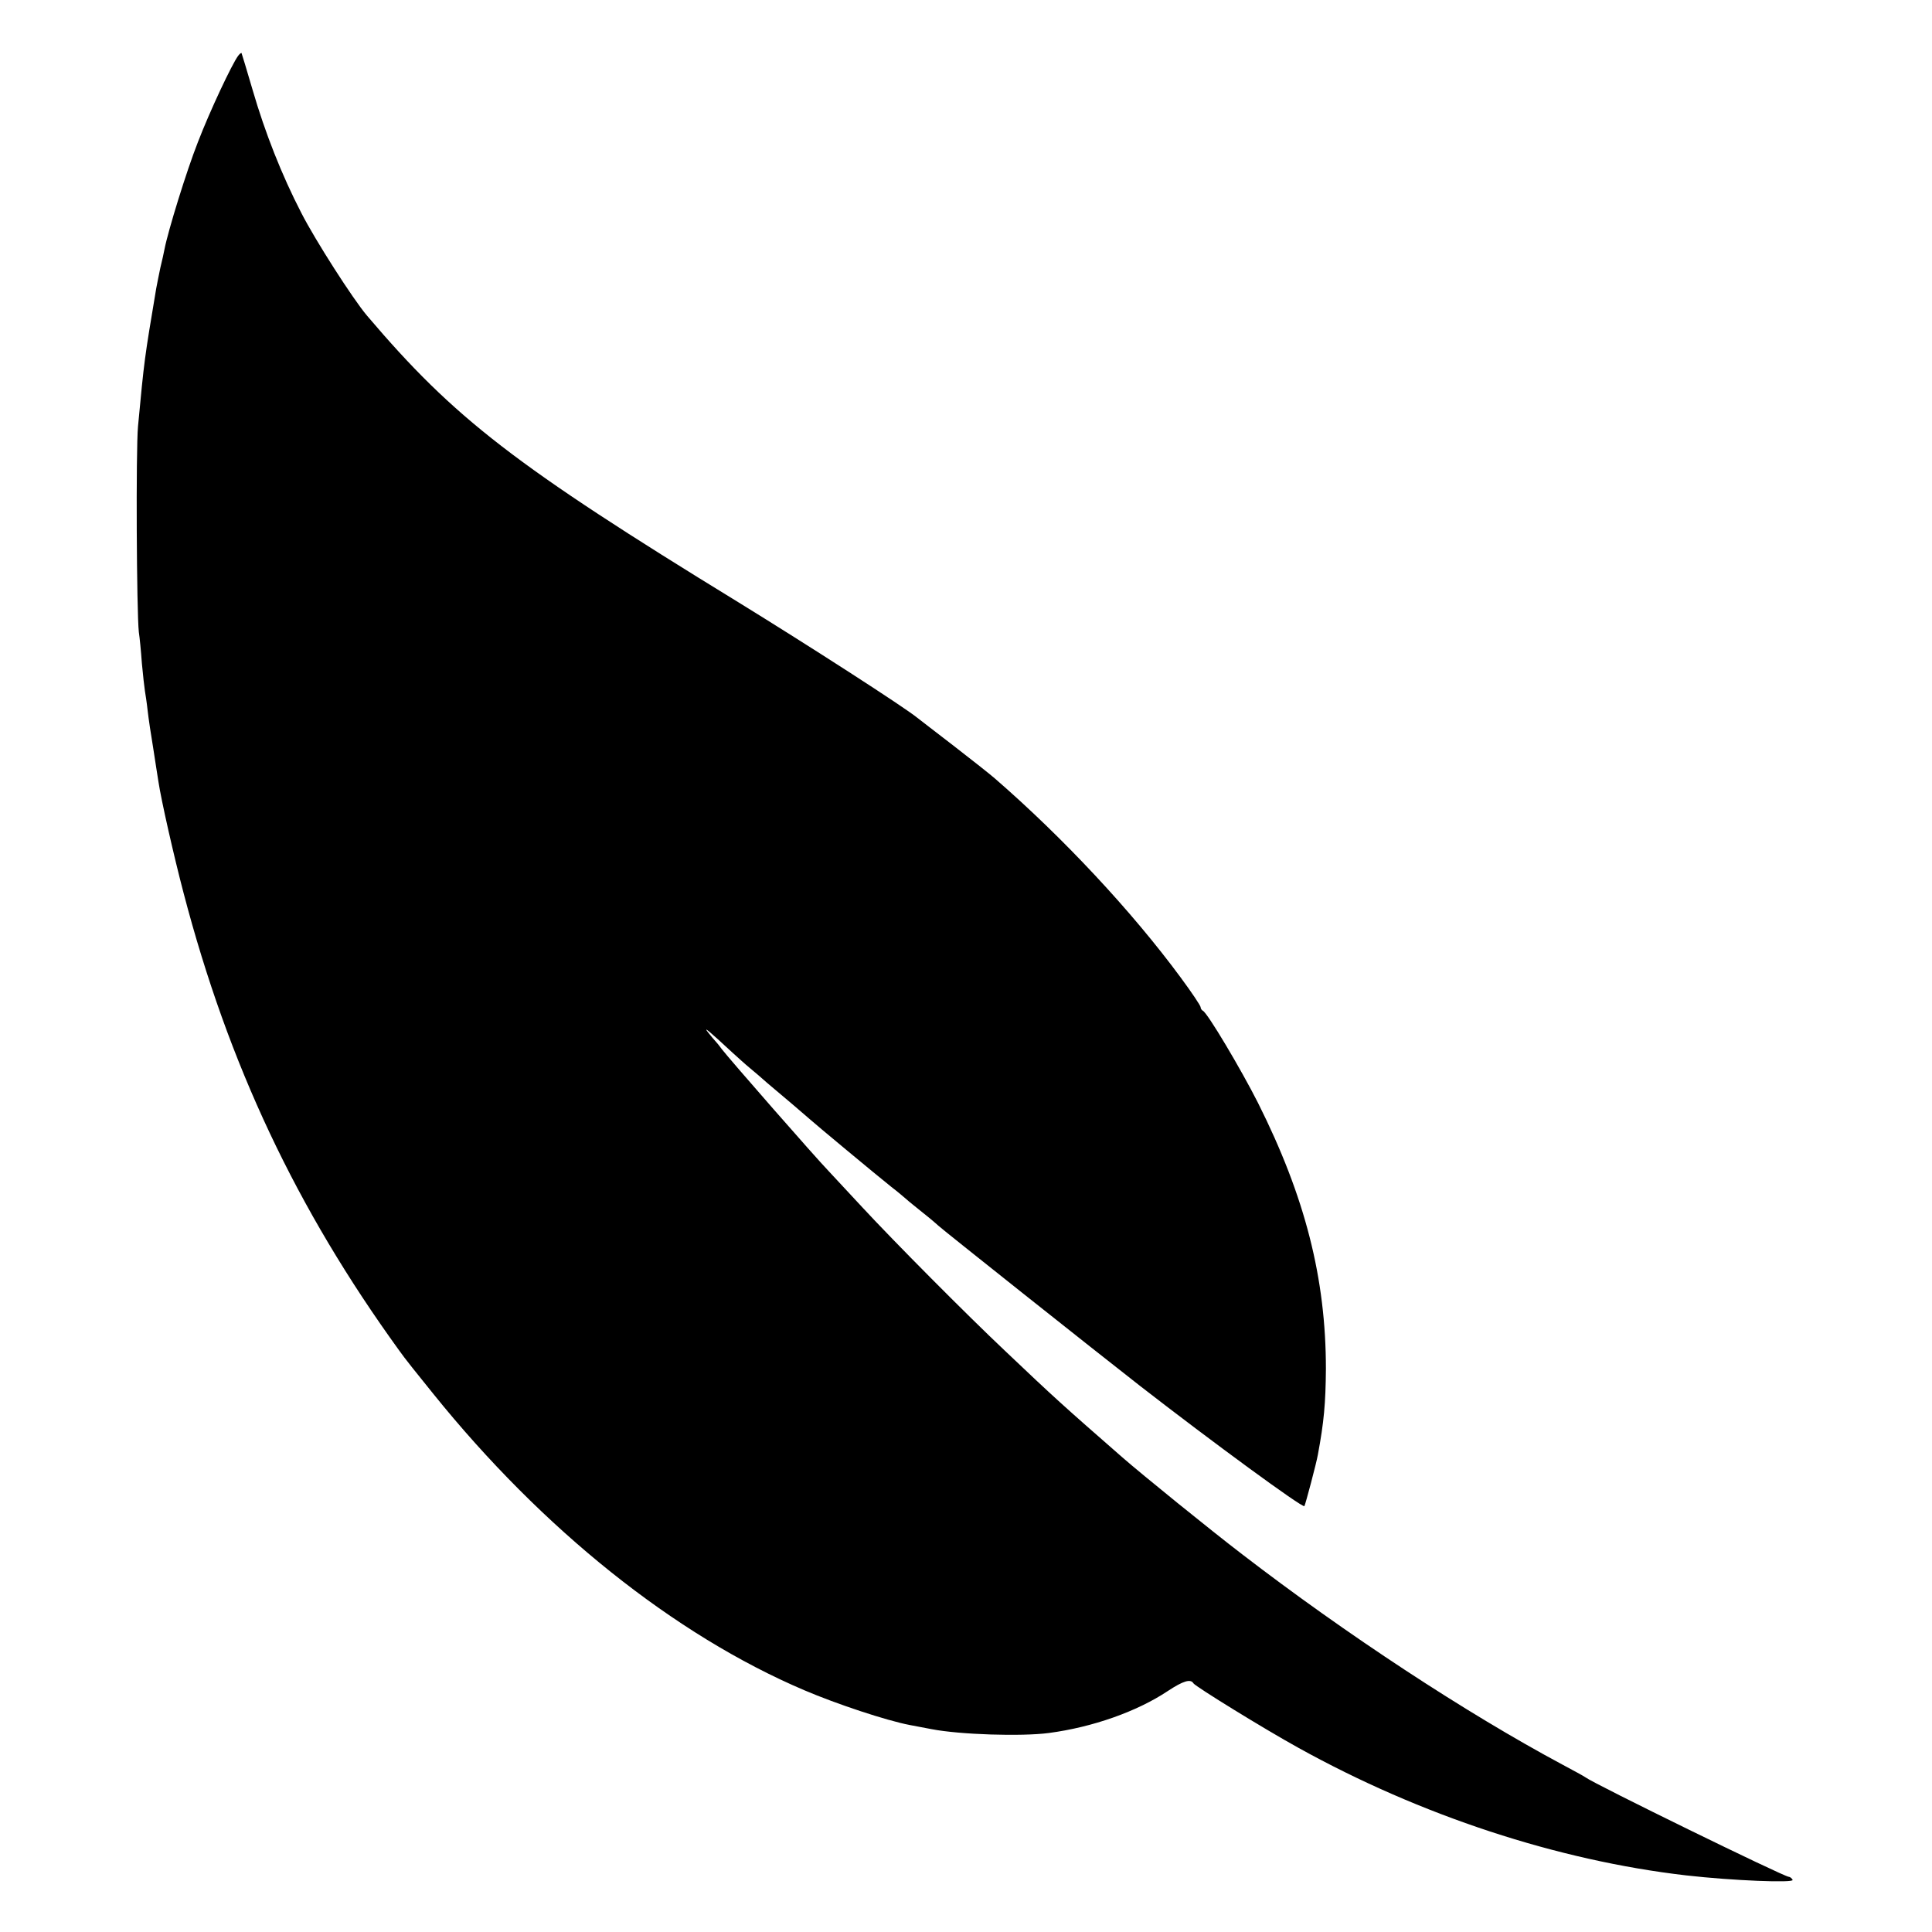 <?xml version="1.0" standalone="no"?>
<!DOCTYPE svg PUBLIC "-//W3C//DTD SVG 20010904//EN"
 "http://www.w3.org/TR/2001/REC-SVG-20010904/DTD/svg10.dtd">
<svg version="1.0" xmlns="http://www.w3.org/2000/svg"
 width="700pt" height="700pt" viewBox="0 0 700 700"
 preserveAspectRatio="xMidYMid meet">
<g transform="translate(0,700) scale(0.1,-0.1)"
fill="#000000" stroke="none">
<path d="M863 6798 c-22 -29 -103 -201 -146 -313 -41 -104 -108 -321 -121
-388 -2 -12 -9 -42 -15 -67 -5 -25 -12 -58 -15 -75 -43 -257 -43 -255 -66
-500 -8 -87 -5 -673 3 -745 3 -19 8 -70 11 -113 4 -43 9 -88 11 -100 2 -12 7
-44 10 -72 3 -27 12 -88 20 -135 7 -47 16 -102 19 -122 10 -67 56 -270 91
-403 163 -623 409 -1144 782 -1659 15 -22 70 -91 122 -155 396 -492 875 -875
1345 -1075 117 -50 298 -110 382 -126 33 -6 68 -13 79 -15 103 -20 326 -27
425 -14 159 21 320 78 431 152 56 37 83 45 93 28 8 -12 256 -165 381 -234 442
-245 938 -408 1405 -462 167 -19 393 -28 385 -16 -3 6 -10 11 -14 11 -17 0
-704 336 -736 360 -5 4 -44 25 -85 47 -349 187 -783 472 -1160 762 -115 88
-363 289 -435 352 -214 187 -244 214 -424 385 -141 133 -402 396 -516 519 -55
59 -109 117 -120 129 -53 55 -358 404 -390 445 -10 14 -22 28 -25 31 -3 3 -14
16 -25 30 -19 24 6 3 90 -75 18 -16 45 -41 61 -54 16 -13 45 -38 64 -55 20
-17 60 -51 90 -76 29 -25 58 -50 64 -55 15 -14 241 -202 295 -245 25 -19 49
-40 55 -45 6 -6 34 -28 61 -50 28 -22 52 -43 55 -46 7 -8 571 -456 730 -580
264 -205 589 -443 596 -436 3 3 44 157 49 187 22 118 28 186 29 310 0 328 -75
623 -246 964 -60 119 -184 328 -200 334 -4 2 -8 8 -8 13 0 5 -32 53 -72 107
-176 239 -426 507 -674 722 -16 14 -83 67 -149 118 -66 51 -125 96 -131 101
-49 40 -394 262 -649 419 -811 497 -1029 666 -1345 1038 -51 60 -188 274 -238
372 -71 137 -132 292 -177 447 -21 72 -39 131 -40 133 -1 1 -7 -3 -12 -10z"/>
</g>
</svg>

